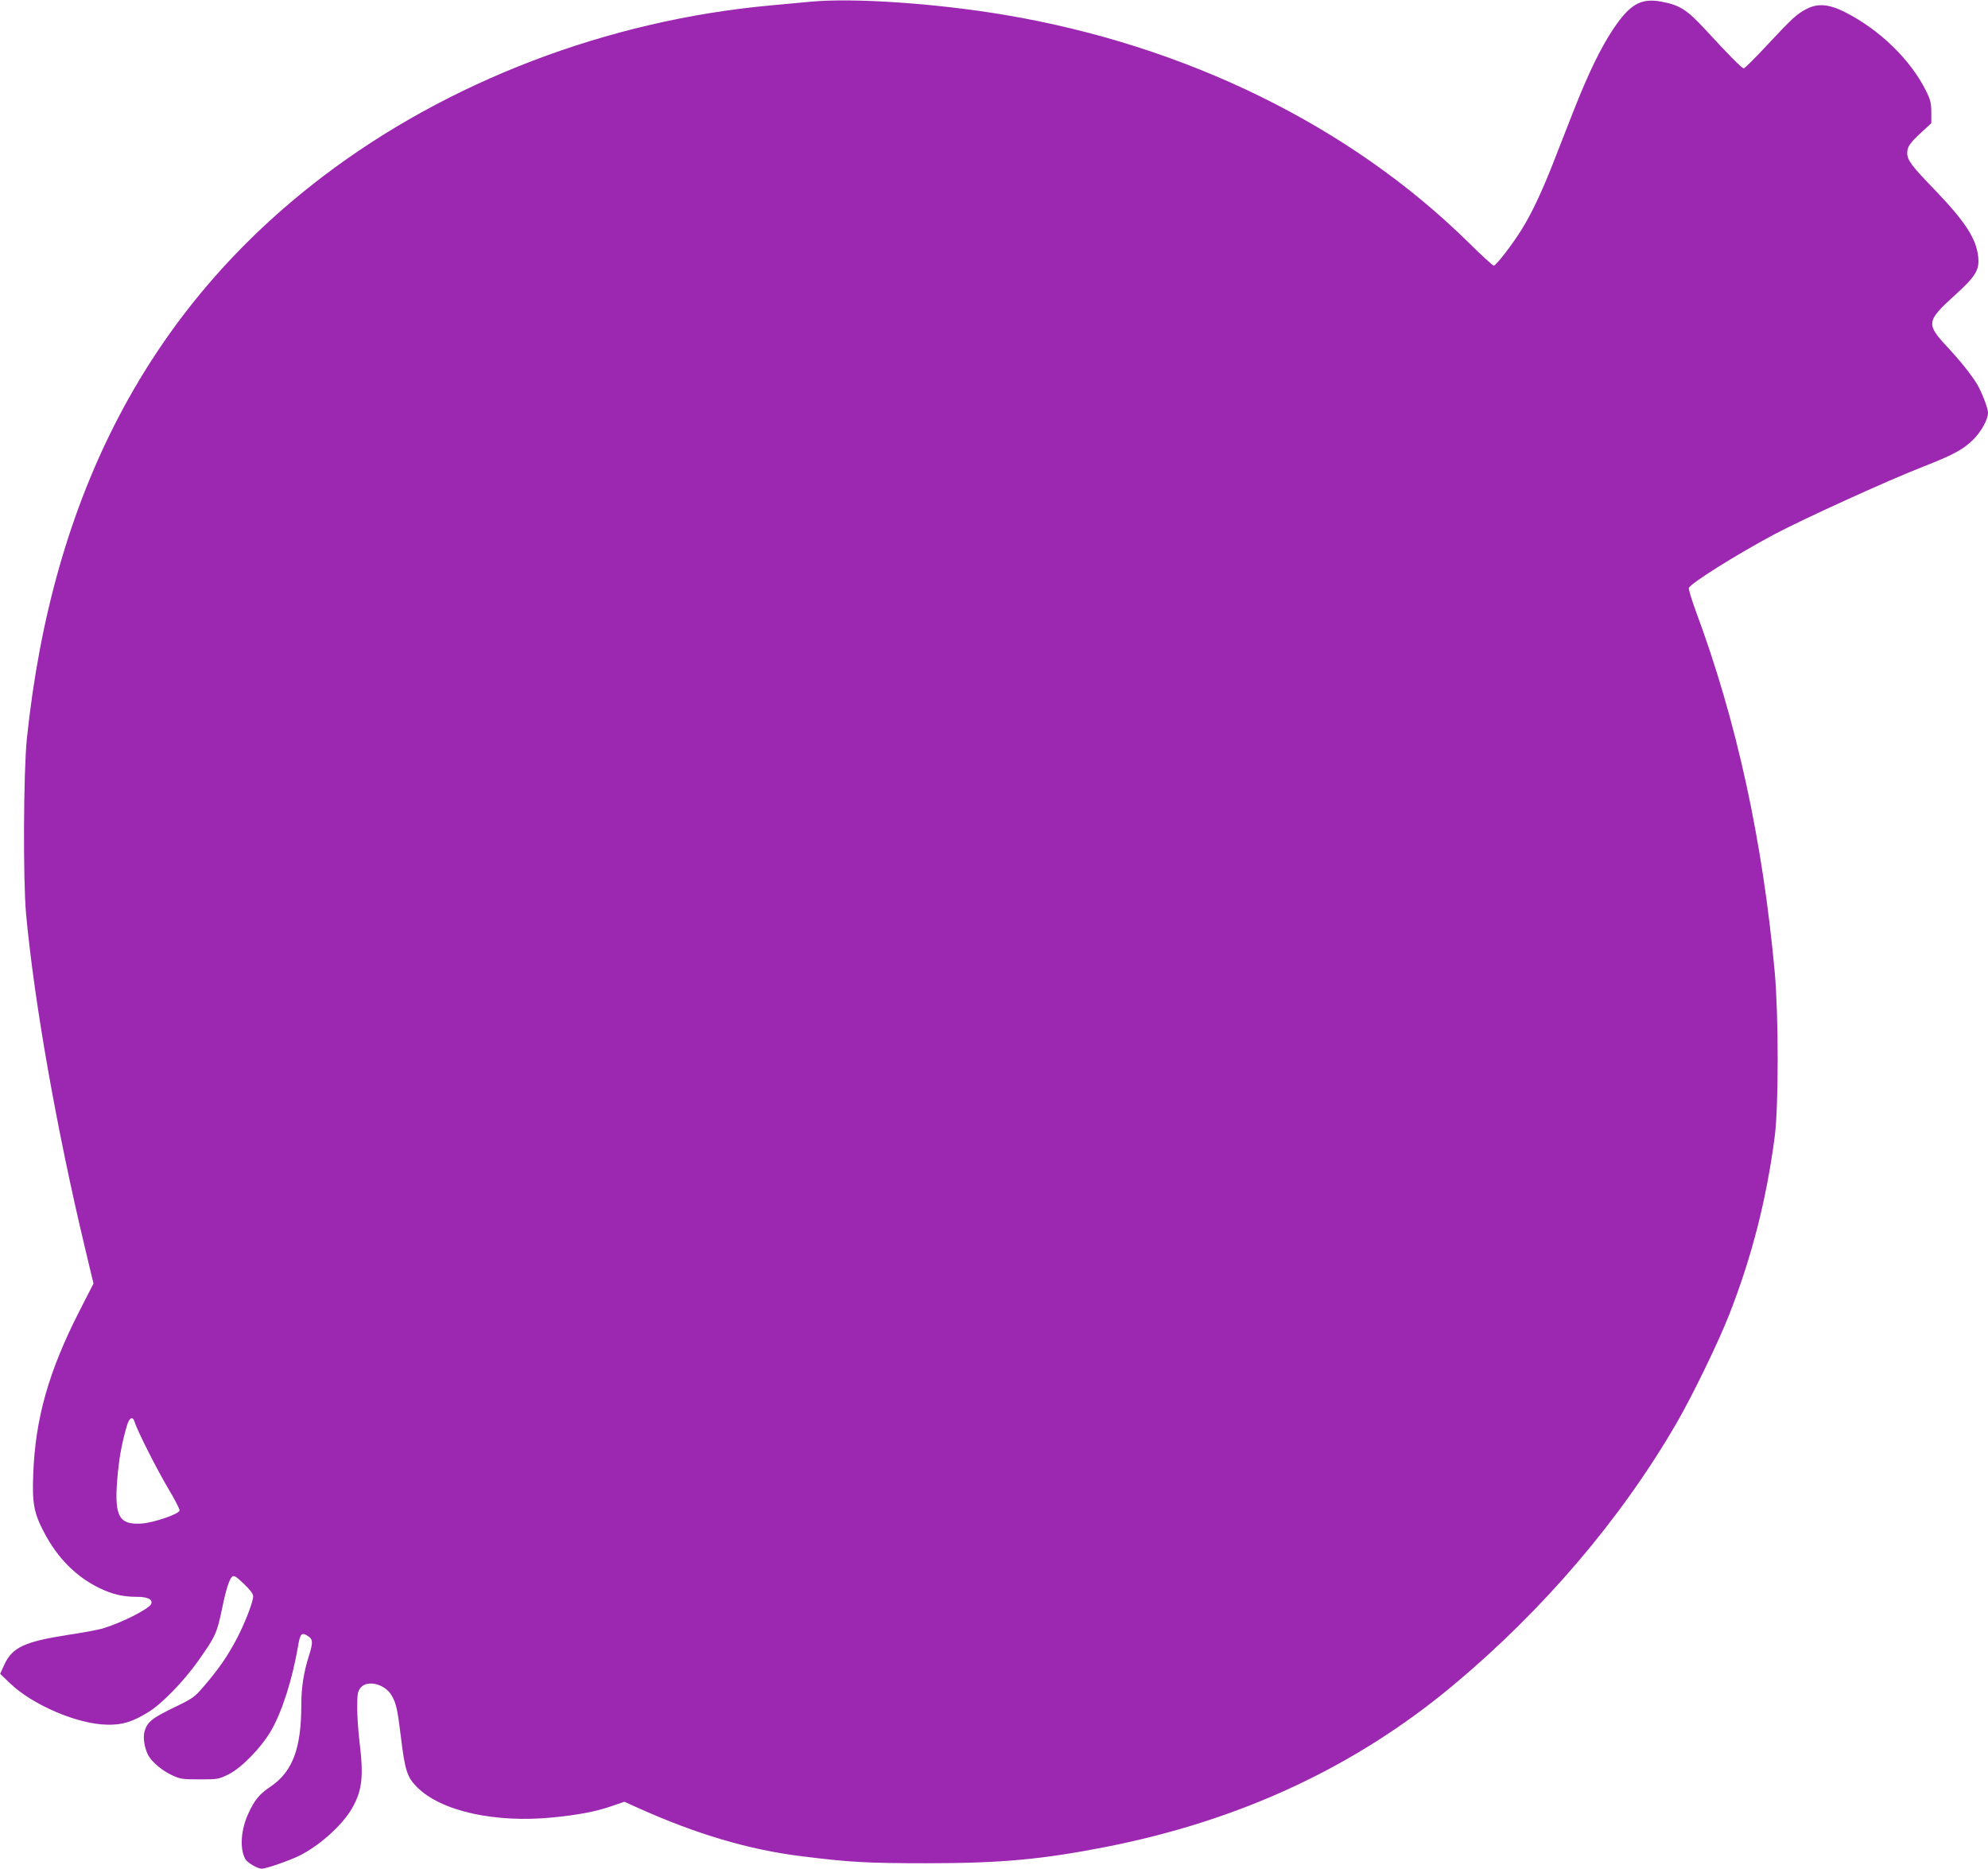 <?xml version="1.0" standalone="no"?>
<!DOCTYPE svg PUBLIC "-//W3C//DTD SVG 20010904//EN"
 "http://www.w3.org/TR/2001/REC-SVG-20010904/DTD/svg10.dtd">
<svg version="1.0" xmlns="http://www.w3.org/2000/svg"
 width="1280pt" height="1203pt" viewBox="0 0 1280 1203"
 preserveAspectRatio="xMidYMid meet">
<g transform="translate(0,1203) scale(0.1,-0.1)"
fill="#9c27b0" stroke="none">
<path d="M5220 12019 c-52 -5 -169 -16 -260 -24 -1049 -96 -2077 -489 -2881
-1101 -1113 -847 -1741 -2041 -1906 -3619 -22 -215 -25 -911 -5 -1130 53 -569
195 -1376 378 -2144 l56 -234 -90 -176 c-198 -387 -285 -693 -298 -1051 -8
-188 5 -254 72 -379 85 -161 202 -279 349 -352 88 -43 155 -59 251 -59 65 0
98 -17 88 -45 -13 -32 -190 -122 -314 -159 -28 -8 -128 -27 -223 -41 -277 -43
-357 -80 -408 -189 l-28 -61 62 -60 c146 -141 437 -265 627 -268 97 -2 160 17
262 79 87 52 229 198 322 329 114 161 122 178 157 345 24 118 46 185 64 200
12 10 26 1 75 -46 40 -38 60 -65 60 -80 0 -37 -54 -176 -108 -278 -57 -108
-113 -189 -207 -299 -64 -75 -72 -80 -200 -142 -138 -67 -167 -91 -185 -153
-10 -39 0 -105 24 -151 24 -44 88 -98 151 -128 55 -26 69 -28 180 -28 116 0
123 1 186 32 84 42 208 169 273 279 72 123 139 334 176 552 13 78 24 87 68 56
27 -19 27 -41 1 -124 -34 -106 -49 -205 -49 -315 0 -280 -56 -430 -197 -526
-73 -49 -103 -85 -143 -172 -49 -104 -58 -227 -21 -294 12 -24 79 -63 106 -63
29 0 179 52 245 85 130 65 276 197 338 306 64 114 74 202 47 424 -8 66 -15
166 -15 221 0 88 3 105 21 128 42 53 154 27 199 -46 30 -50 39 -88 61 -268 26
-216 40 -261 104 -325 155 -155 501 -232 876 -195 161 16 276 38 372 71 l87
30 91 -41 c371 -167 712 -268 1044 -309 310 -39 425 -46 810 -46 482 0 747 25
1160 106 862 170 1600 514 2228 1037 583 486 1084 1073 1442 1691 101 174 268
518 338 696 146 372 241 743 294 1150 25 196 25 774 0 1055 -78 852 -245 1618
-509 2328 -27 74 -47 140 -44 147 11 30 302 212 546 343 186 99 732 348 963
438 189 74 251 107 315 167 55 52 102 135 102 180 0 29 -41 135 -71 185 -39
63 -108 150 -195 243 -133 143 -130 163 52 328 133 120 160 163 151 247 -12
118 -84 228 -281 433 -148 153 -176 190 -176 236 0 40 17 64 89 131 l66 61 0
69 c0 58 -5 80 -33 137 -99 201 -299 396 -523 509 -103 52 -176 58 -248 20
-63 -33 -90 -58 -250 -229 -78 -84 -147 -153 -154 -153 -11 0 -94 83 -253 256
-114 123 -161 152 -280 174 -130 23 -200 -17 -309 -180 -80 -121 -157 -280
-250 -515 -47 -121 -109 -278 -137 -350 -67 -171 -133 -312 -193 -410 -58 -97
-172 -245 -187 -245 -7 0 -82 69 -167 153 -760 747 -1816 1265 -2981 1461
-445 75 -981 111 -1250 85z m-4354 -9141 c17 -57 148 -315 218 -432 42 -70 75
-134 72 -141 -9 -24 -166 -77 -242 -83 -156 -10 -183 50 -154 339 11 104 27
187 56 287 15 55 38 68 50 30z"/>
</g>
</svg>
